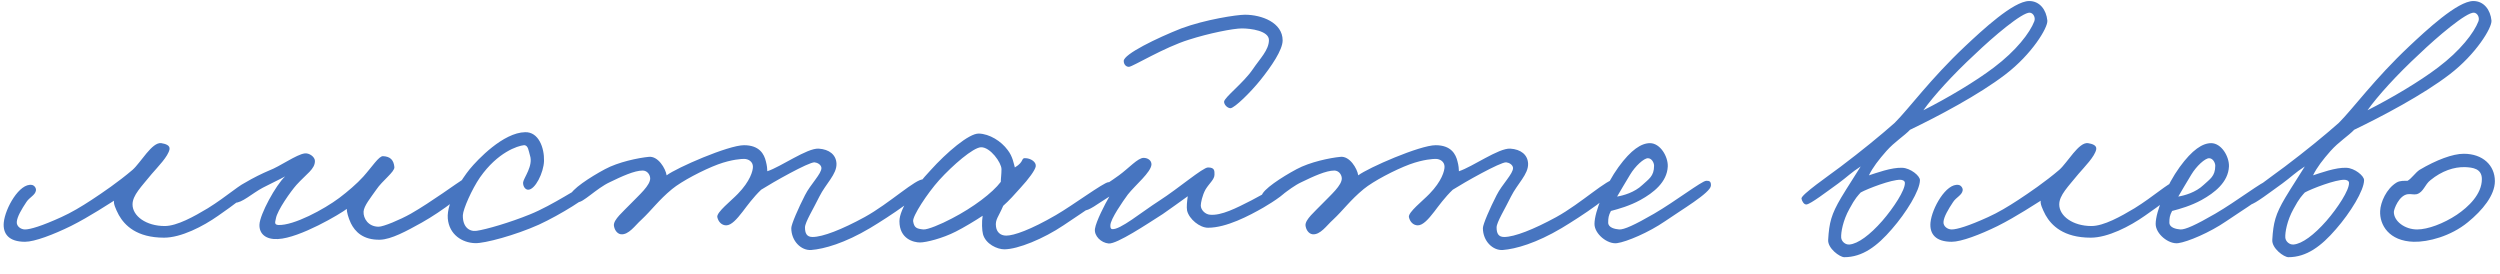 <?xml version="1.0" encoding="UTF-8"?> <svg xmlns="http://www.w3.org/2000/svg" width="146" height="16" viewBox="0 0 146 16" fill="none"> <path d="M14.74 10.96C14.64 11.26 13.6 12 12.74 12.6C11.86 13.22 10.58 13.88 9.58 13.88C7.98 13.88 7.28 13.16 6.94 12.56C6.74 12.18 6.62 11.88 6.66 11.72C6.42 11.86 5.26 12.64 4.14 13.2C3.12 13.7 2.02 14.12 1.46 14.12C0.52 14.12 0.16 13.66 0.22 13C0.3 12.16 1.14 10.68 1.86 10.8C2 10.82 2.12 10.98 2.1 11.12C2.06 11.4 1.72 11.52 1.54 11.8C1.26 12.22 1 12.66 0.98 12.96C0.96 13.22 1.22 13.4 1.46 13.4C1.76 13.4 2.44 13.2 3.58 12.68C4.16 12.42 4.76 12.06 5.34 11.68C5.98 11.26 6.92 10.62 7.74 9.92C8.22 9.5 8.88 8.28 9.42 8.36C9.66 8.4 9.94 8.48 9.9 8.72C9.82 9.14 9.22 9.74 8.86 10.16C8.26 10.9 7.74 11.4 7.74 11.94C7.74 12.62 8.54 13.2 9.62 13.2C10.34 13.2 11.34 12.64 12.14 12.16C13.24 11.48 14.14 10.66 14.42 10.64C14.56 10.62 14.8 10.76 14.74 10.96ZM27.372 10.84C27.432 11.12 25.812 12.34 24.632 13C23.732 13.5 22.852 13.98 22.192 14C21.192 14.02 20.732 13.52 20.492 13.04C20.332 12.7 20.252 12.38 20.252 12.2C19.892 12.48 17.512 13.9 16.232 13.96C15.532 14 15.132 13.66 15.152 13.12C15.172 12.52 16.112 10.8 16.652 10.3C16.292 10.5 15.852 10.7 15.352 10.96C14.712 11.3 14.132 11.86 13.712 11.84C13.512 11.82 13.372 11.66 13.392 11.48C13.452 11.06 14.952 10.28 15.712 9.96C16.352 9.72 17.312 9.02 17.792 8.96C18.052 8.92 18.392 9.16 18.392 9.4C18.392 9.88 17.912 10.14 17.312 10.8C16.992 11.16 16.192 12.28 16.112 12.76C16.092 12.92 15.972 13.12 16.252 13.14C17.152 13.18 18.932 12.22 19.812 11.56C20.292 11.2 20.852 10.72 21.212 10.32C21.732 9.74 22.132 9.1 22.372 9.12C22.792 9.14 22.992 9.34 23.032 9.76C23.052 10.04 22.332 10.54 21.972 11.08C21.652 11.54 21.252 12.02 21.232 12.36C21.212 12.76 21.512 13.24 22.112 13.24C22.392 13.24 23.352 12.84 23.992 12.48C25.152 11.82 26.792 10.62 26.972 10.52C27.232 10.38 27.312 10.6 27.372 10.84ZM34.471 11.24C34.451 11.46 32.731 12.54 31.471 13.12C30.091 13.74 28.291 14.22 27.751 14.2C26.991 14.18 26.231 13.7 26.151 12.76C26.071 11.8 26.991 10.42 27.431 9.88C27.891 9.32 29.391 7.74 30.671 7.72C31.451 7.7 31.791 8.62 31.771 9.4C31.751 10.08 31.251 11.1 30.831 11.08C30.631 11.06 30.531 10.82 30.551 10.64C30.591 10.38 31.151 9.68 30.951 9.08C30.871 8.82 30.851 8.46 30.591 8.48C30.231 8.52 29.071 8.88 28.031 10.36C27.551 11.06 27.051 12.2 27.031 12.56C27.011 13.24 27.391 13.54 27.831 13.48C28.391 13.4 29.771 13 30.951 12.52C32.291 11.98 33.911 10.86 34.191 10.8C34.391 10.76 34.491 11.04 34.471 11.24ZM54.091 10.76C54.051 11.26 51.911 12.66 50.811 13.32C49.331 14.2 48.131 14.54 47.371 14.6C46.791 14.64 46.211 14.08 46.211 13.32C46.211 13.1 46.631 12.14 47.011 11.4C47.331 10.76 47.991 10.14 47.971 9.8C47.951 9.62 47.751 9.5 47.571 9.48C47.231 9.46 45.111 10.66 44.451 11.08C43.991 11.52 43.631 12.02 43.371 12.36C43.031 12.8 42.711 13.16 42.411 13.16C42.151 13.16 41.951 12.96 41.891 12.68C41.831 12.4 42.711 11.72 43.091 11.32C43.811 10.58 43.971 9.98 43.971 9.74C43.971 9.44 43.711 9.28 43.451 9.28C43.331 9.28 42.751 9.3 41.931 9.6C41.071 9.92 39.811 10.58 39.251 11.04C38.451 11.7 38.071 12.26 37.451 12.84C37.091 13.16 36.711 13.74 36.251 13.68C36.011 13.64 35.871 13.38 35.851 13.16C35.831 12.82 36.391 12.36 36.811 11.92C37.331 11.38 37.991 10.82 37.971 10.4C37.951 10.16 37.771 9.96 37.531 9.96C37.051 9.96 36.311 10.3 35.611 10.64C34.831 11 34.011 11.88 33.731 11.8C33.511 11.74 33.271 11.66 33.291 11.44C33.331 11.08 34.471 10.34 35.331 9.88C36.111 9.46 37.271 9.22 37.891 9.16C38.431 9.1 38.871 9.84 38.931 10.24C39.511 9.8 42.531 8.48 43.451 8.48C44.351 8.48 44.631 9 44.731 9.44C44.791 9.66 44.811 9.88 44.811 10C45.611 9.74 47.131 8.64 47.811 8.68C48.431 8.72 48.831 9.04 48.851 9.56C48.871 10.18 48.231 10.72 47.851 11.48C47.511 12.18 47.011 12.98 47.011 13.28C47.011 13.62 47.111 13.84 47.451 13.84C48.051 13.84 49.171 13.4 50.491 12.68C51.951 11.88 53.511 10.4 53.931 10.48C54.031 10.5 54.091 10.66 54.091 10.76ZM65.007 11.08C65.007 11.24 63.387 12.3 62.107 13.16C60.947 13.94 59.447 14.56 58.647 14.56C58.247 14.56 57.567 14.26 57.407 13.68C57.347 13.46 57.327 12.96 57.387 12.6C56.967 12.88 56.267 13.3 55.827 13.52C55.047 13.92 54.087 14.16 53.727 14.16C53.367 14.16 52.527 13.96 52.527 12.92C52.527 12.2 53.387 10.96 54.347 9.94C55.267 8.92 56.587 7.78 57.167 7.8C57.787 7.82 58.467 8.24 58.847 8.76C59.147 9.14 59.207 9.58 59.267 9.78C59.867 9.42 59.587 9.2 59.927 9.24C60.207 9.26 60.527 9.46 60.487 9.72C60.447 9.94 60.087 10.44 59.587 10.98C59.267 11.34 58.927 11.72 58.587 12.02C58.307 12.68 58.107 12.82 58.167 13.24C58.207 13.54 58.407 13.76 58.767 13.76C59.207 13.76 60.187 13.42 61.667 12.56C62.667 11.98 64.447 10.66 64.727 10.64C64.967 10.62 65.007 10.86 65.007 11.08ZM58.487 9.88C58.487 9.5 57.827 8.58 57.287 8.6C56.827 8.62 55.647 9.64 54.847 10.52C54.147 11.3 53.287 12.62 53.327 12.92C53.387 13.3 53.527 13.36 53.927 13.4C54.167 13.42 54.947 13.1 55.587 12.76C56.827 12.12 57.967 11.26 58.447 10.62C58.447 10.42 58.487 10.18 58.487 9.88ZM74.906 2.36C74.906 2.92 74.246 3.88 73.606 4.68C73.026 5.4 72.126 6.28 71.866 6.32C71.686 6.32 71.486 6.12 71.486 5.94C71.506 5.68 72.626 4.84 73.166 4.04C73.586 3.42 74.106 2.92 74.106 2.34C74.106 1.8 73.046 1.66 72.526 1.66C72.026 1.66 70.606 1.94 69.426 2.32C68.006 2.76 66.166 3.88 65.946 3.9C65.786 3.92 65.626 3.78 65.626 3.56C65.626 3.16 67.566 2.22 68.986 1.66C70.386 1.14 72.226 0.86 72.706 0.86C73.686 0.86 74.906 1.32 74.906 2.36ZM75.286 10.88C75.306 11.18 74.366 11.78 73.786 12.12C72.946 12.6 71.626 13.3 70.546 13.3C70.066 13.3 69.446 12.8 69.326 12.3C69.286 12.1 69.326 11.72 69.366 11.46C68.906 11.8 68.326 12.2 67.906 12.5C66.966 13.1 65.226 14.26 64.746 14.22C64.306 14.18 63.886 13.78 63.946 13.36C64.006 12.94 64.526 11.92 64.786 11.48C64.066 11.92 63.606 12.32 63.266 12.3C63.166 12.22 63.046 12.12 63.046 12C63.046 11.42 63.466 11.6 65.346 10.24C65.926 9.82 66.446 9.22 66.786 9.22C67.026 9.22 67.246 9.36 67.246 9.6C67.226 10.06 66.306 10.8 65.866 11.36C65.586 11.74 64.846 12.8 64.846 13.16C64.846 13.26 64.846 13.36 64.946 13.38C65.406 13.44 66.646 12.4 67.706 11.72C68.826 11 70.246 9.78 70.546 9.78C70.946 9.78 70.926 9.98 70.926 10.2C70.926 10.48 70.626 10.7 70.406 11.06C70.206 11.42 70.126 11.86 70.126 12C70.126 12.26 70.386 12.52 70.666 12.54C71.326 12.6 72.186 12.16 73.086 11.7C73.986 11.24 74.786 10.7 75.026 10.7C75.186 10.7 75.266 10.7 75.286 10.88ZM94.481 10.76C94.441 11.26 92.301 12.66 91.201 13.32C89.721 14.2 88.521 14.54 87.761 14.6C87.181 14.64 86.601 14.08 86.601 13.32C86.601 13.1 87.021 12.14 87.401 11.4C87.721 10.76 88.381 10.14 88.361 9.8C88.341 9.62 88.141 9.5 87.961 9.48C87.621 9.46 85.501 10.66 84.841 11.08C84.381 11.52 84.021 12.02 83.761 12.36C83.421 12.8 83.101 13.16 82.801 13.16C82.541 13.16 82.341 12.96 82.281 12.68C82.221 12.4 83.101 11.72 83.481 11.32C84.201 10.58 84.361 9.98 84.361 9.74C84.361 9.44 84.101 9.28 83.841 9.28C83.721 9.28 83.141 9.3 82.321 9.6C81.461 9.92 80.201 10.58 79.641 11.04C78.841 11.7 78.461 12.26 77.841 12.84C77.481 13.16 77.101 13.74 76.641 13.68C76.401 13.64 76.261 13.38 76.241 13.16C76.221 12.82 76.781 12.36 77.201 11.92C77.721 11.38 78.381 10.82 78.361 10.4C78.341 10.16 78.161 9.96 77.921 9.96C77.441 9.96 76.701 10.3 76.001 10.64C75.221 11 74.401 11.88 74.121 11.8C73.901 11.74 73.661 11.66 73.681 11.44C73.721 11.08 74.861 10.34 75.721 9.88C76.501 9.46 77.661 9.22 78.281 9.16C78.821 9.1 79.261 9.84 79.321 10.24C79.901 9.8 82.921 8.48 83.841 8.48C84.741 8.48 85.021 9 85.121 9.44C85.181 9.66 85.201 9.88 85.201 10C86.001 9.74 87.521 8.64 88.201 8.68C88.821 8.72 89.221 9.04 89.241 9.56C89.261 10.18 88.621 10.72 88.241 11.48C87.901 12.18 87.401 12.98 87.401 13.28C87.401 13.62 87.501 13.84 87.841 13.84C88.441 13.84 89.561 13.4 90.881 12.68C92.341 11.88 93.901 10.4 94.321 10.48C94.421 10.5 94.481 10.66 94.481 10.76ZM99.918 10.84C99.898 11.26 98.158 12.28 97.238 12.92C96.278 13.58 94.998 14.12 94.438 14.2C93.878 14.28 93.118 13.66 93.118 13.08C93.118 12.34 93.778 10.78 94.518 9.76C95.258 8.74 95.858 8.36 96.358 8.36C96.958 8.36 97.418 9.14 97.398 9.72C97.358 10.64 96.558 11.26 95.798 11.68C95.178 12.02 94.538 12.2 94.078 12.32C93.938 12.58 93.918 12.74 93.918 13C93.918 13.3 94.318 13.38 94.558 13.4C94.838 13.42 95.458 13.14 96.598 12.48C97.838 11.76 99.398 10.56 99.638 10.56C99.758 10.56 99.938 10.54 99.918 10.84ZM96.598 9.68C96.598 9.5 96.458 9.24 96.238 9.24C95.998 9.24 95.498 9.7 95.198 10.2C94.998 10.52 94.558 11.28 94.438 11.48C94.798 11.42 95.458 11.24 95.918 10.8C96.278 10.46 96.598 10.3 96.598 9.68ZM119.565 1.2C119.605 1.62 118.645 3.18 117.125 4.34C115.565 5.54 113.165 6.8 111.545 7.58C111.205 7.94 110.645 8.28 110.165 8.82C109.725 9.32 109.365 9.78 109.145 10.24C109.525 10.12 110.485 9.76 111.105 9.8C111.565 9.82 112.125 10.26 112.125 10.52C112.125 11.12 111.325 12.42 110.485 13.38C109.625 14.38 108.765 15.02 107.705 15.02C107.445 15.02 106.725 14.5 106.765 14C106.825 13 106.945 12.52 107.525 11.54C107.945 10.84 108.285 10.34 108.665 9.72C108.105 10.08 107.865 10.34 107.345 10.72C106.645 11.22 105.765 11.9 105.505 11.94C105.365 11.96 105.245 11.78 105.205 11.6C105.165 11.38 106.825 10.24 107.485 9.74C108.705 8.82 109.785 7.94 110.645 7.18C111.505 6.32 112.725 4.62 114.765 2.7C115.745 1.78 117.585 0.06 118.505 0.06C119.125 0.06 119.505 0.58 119.565 1.2ZM118.805 1.24C118.885 1.02 118.745 0.76 118.545 0.74C118.105 0.7 116.385 2.16 115.345 3.16C114.045 4.36 112.905 5.62 112.325 6.44C113.745 5.72 115.365 4.76 116.445 3.94C117.745 2.96 118.545 1.92 118.805 1.24ZM111.245 10.68C111.245 10.56 111.105 10.5 110.985 10.5C110.465 10.48 109.065 11.02 108.665 11.24C108.525 11.4 108.345 11.56 108.005 12.2C107.625 12.88 107.505 13.58 107.525 13.88C107.545 14.1 107.765 14.3 108.005 14.28C108.505 14.24 109.205 13.72 109.925 12.9C110.585 12.14 111.265 11.1 111.245 10.68ZM127.26 10.96C127.16 11.26 126.12 12 125.26 12.6C124.38 13.22 123.1 13.88 122.1 13.88C120.5 13.88 119.8 13.16 119.46 12.56C119.26 12.18 119.14 11.88 119.18 11.72C118.94 11.86 117.78 12.64 116.66 13.2C115.64 13.7 114.54 14.12 113.98 14.12C113.04 14.12 112.68 13.66 112.74 13C112.82 12.16 113.66 10.68 114.38 10.8C114.52 10.82 114.64 10.98 114.62 11.12C114.58 11.4 114.24 11.52 114.06 11.8C113.78 12.22 113.52 12.66 113.5 12.96C113.48 13.22 113.74 13.4 113.98 13.4C114.28 13.4 114.96 13.2 116.1 12.68C116.68 12.42 117.28 12.06 117.86 11.68C118.5 11.26 119.44 10.62 120.26 9.92C120.74 9.5 121.4 8.28 121.94 8.36C122.18 8.4 122.46 8.48 122.42 8.72C122.34 9.14 121.74 9.74 121.38 10.16C120.78 10.9 120.26 11.4 120.26 11.94C120.26 12.62 121.06 13.2 122.14 13.2C122.86 13.2 123.86 12.64 124.66 12.16C125.76 11.48 126.66 10.66 126.94 10.64C127.08 10.62 127.32 10.76 127.26 10.96ZM132.691 10.84C132.671 11.26 130.931 12.28 130.011 12.92C129.051 13.58 127.771 14.12 127.211 14.2C126.651 14.28 125.891 13.66 125.891 13.08C125.891 12.34 126.551 10.78 127.291 9.76C128.031 8.74 128.631 8.36 129.131 8.36C129.731 8.36 130.191 9.14 130.171 9.72C130.131 10.64 129.331 11.26 128.571 11.68C127.951 12.02 127.311 12.2 126.851 12.32C126.711 12.58 126.691 12.74 126.691 13C126.691 13.3 127.091 13.38 127.331 13.4C127.611 13.42 128.231 13.14 129.371 12.48C130.611 11.76 132.171 10.56 132.411 10.56C132.531 10.56 132.711 10.54 132.691 10.84ZM129.371 9.68C129.371 9.5 129.231 9.24 129.011 9.24C128.771 9.24 128.271 9.7 127.971 10.2C127.771 10.52 127.331 11.28 127.211 11.48C127.571 11.42 128.231 11.24 128.691 10.8C129.051 10.46 129.371 10.3 129.371 9.68ZM145.502 1.2C145.542 1.62 144.582 3.18 143.062 4.34C141.502 5.54 139.102 6.8 137.482 7.58C137.142 7.94 136.582 8.28 136.102 8.82C135.662 9.32 135.302 9.78 135.082 10.24C135.462 10.12 136.422 9.76 137.042 9.8C137.502 9.82 138.062 10.26 138.062 10.52C138.062 11.12 137.262 12.42 136.422 13.38C135.562 14.38 134.702 15.02 133.642 15.02C133.382 15.02 132.662 14.5 132.702 14C132.762 13 132.882 12.52 133.462 11.54C133.882 10.84 134.222 10.34 134.602 9.72C134.042 10.08 133.802 10.34 133.282 10.72C132.582 11.22 131.702 11.9 131.442 11.94C131.302 11.96 131.182 11.78 131.142 11.6C131.102 11.38 132.762 10.24 133.422 9.74C134.642 8.82 135.722 7.94 136.582 7.18C137.442 6.32 138.662 4.62 140.702 2.7C141.682 1.78 143.522 0.06 144.442 0.06C145.062 0.06 145.442 0.58 145.502 1.2ZM144.742 1.24C144.822 1.02 144.682 0.76 144.482 0.74C144.042 0.7 142.322 2.16 141.282 3.16C139.982 4.36 138.842 5.62 138.262 6.44C139.682 5.72 141.302 4.76 142.382 3.94C143.682 2.96 144.482 1.92 144.742 1.24ZM137.182 10.68C137.182 10.56 137.042 10.5 136.922 10.5C136.402 10.48 135.002 11.02 134.602 11.24C134.462 11.4 134.282 11.56 133.942 12.2C133.562 12.88 133.442 13.58 133.462 13.88C133.482 14.1 133.702 14.3 133.942 14.28C134.442 14.24 135.142 13.72 135.862 12.9C136.522 12.14 137.202 11.1 137.182 10.68ZM145.701 10.58C145.701 11.4 144.981 12.28 144.121 12.98C143.121 13.8 141.801 14.14 140.961 14.12C139.521 14.08 138.961 13.14 139.001 12.32C139.021 11.82 139.361 11.02 139.961 10.66C140.161 10.54 140.421 10.56 140.601 10.56C140.841 10.42 141.061 10.08 141.301 9.92C142.281 9.34 143.241 8.98 143.881 8.98C145.001 8.98 145.701 9.66 145.701 10.58ZM144.941 10.46C144.941 9.84 144.401 9.78 143.961 9.76C143.321 9.74 142.601 9.98 141.941 10.52C141.601 10.78 141.541 11.22 141.141 11.34C140.941 11.38 140.861 11.32 140.621 11.34C140.101 11.4 139.801 12.22 139.801 12.38C139.801 12.92 140.441 13.4 141.161 13.4C141.781 13.4 142.701 13.06 143.481 12.54C144.161 12.08 144.941 11.34 144.941 10.46Z" fill="#4775C0"></path> </svg> 